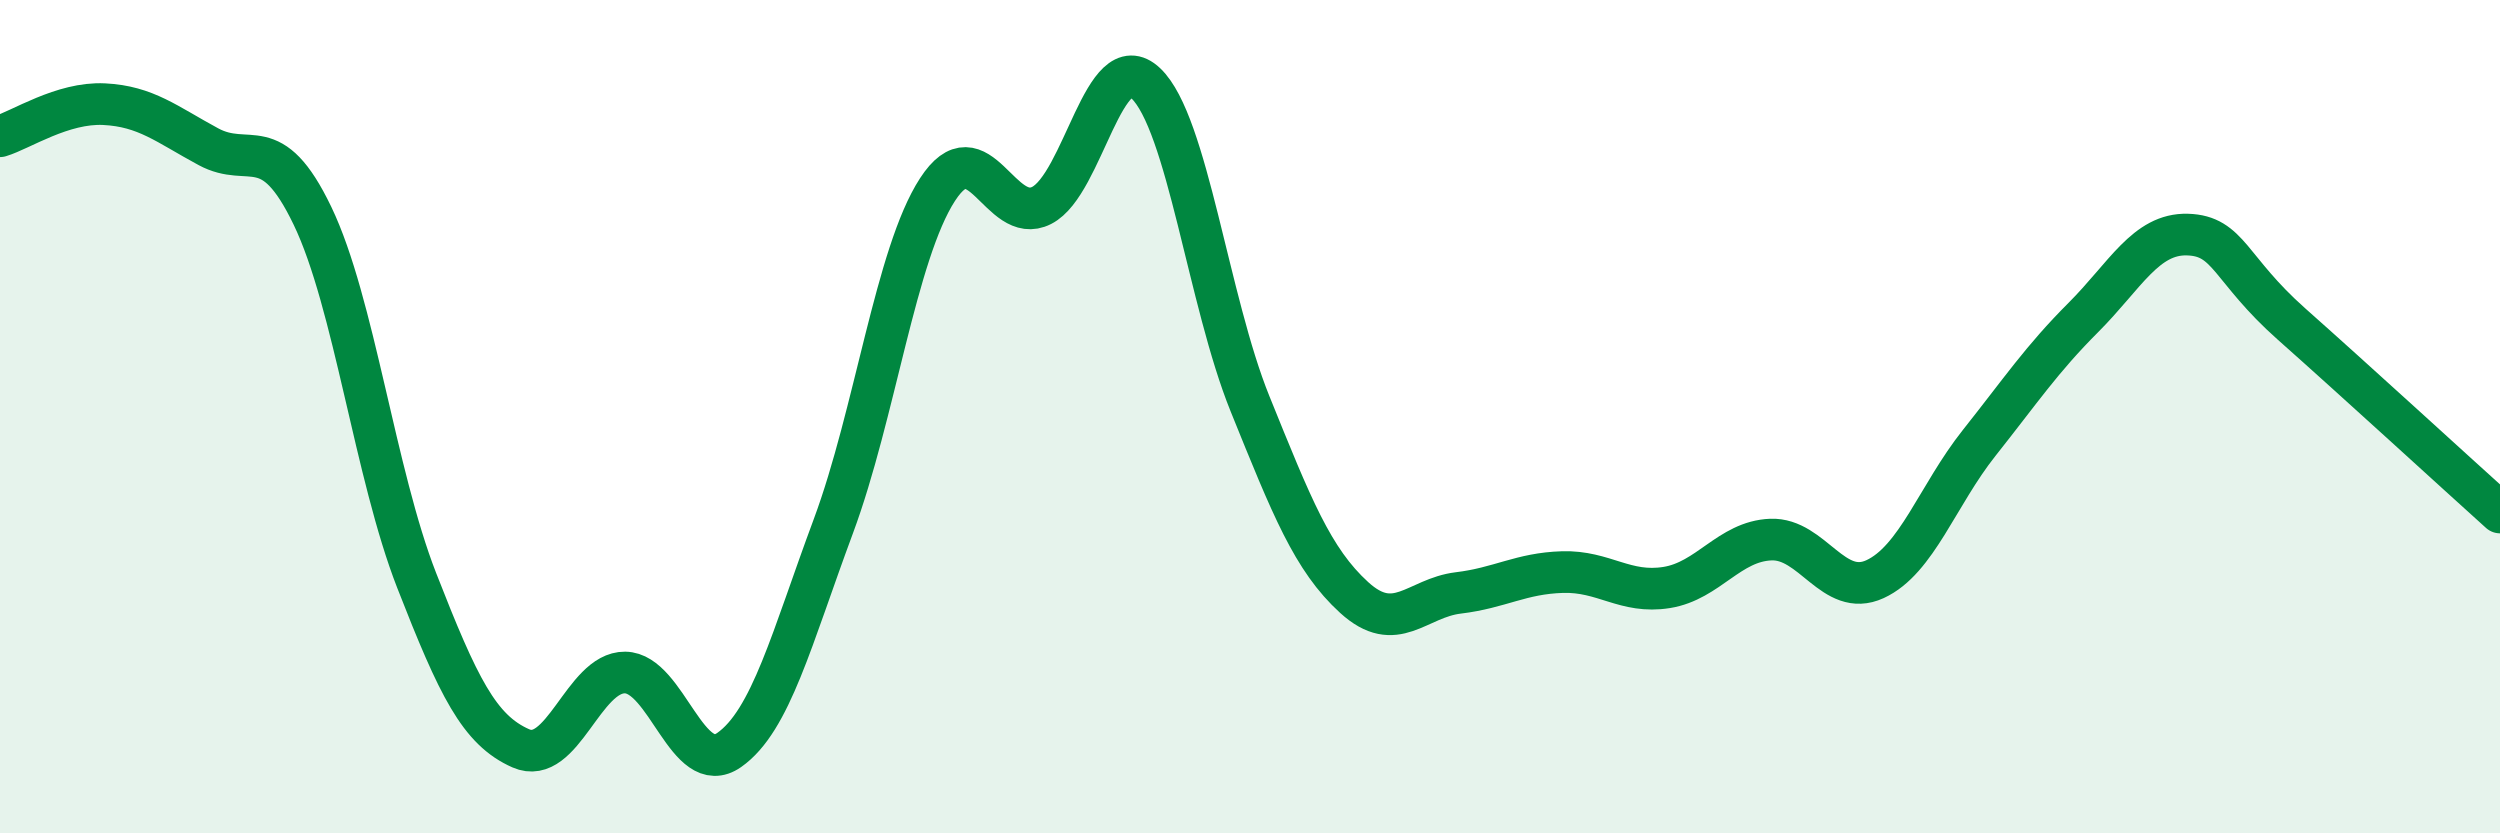 
    <svg width="60" height="20" viewBox="0 0 60 20" xmlns="http://www.w3.org/2000/svg">
      <path
        d="M 0,3.27 C 0.5,3.12 1.5,2.45 2.5,2.5 C 3.5,2.55 4,2.98 5,3.52 C 6,4.06 6.5,3.1 7.5,5.18 C 8.5,7.26 9,11.37 10,13.93 C 11,16.49 11.5,17.52 12.5,17.96 C 13.5,18.4 14,16.13 15,16.14 C 16,16.15 16.5,18.7 17.5,18 C 18.5,17.3 19,15.32 20,12.63 C 21,9.94 21.5,6.09 22.5,4.55 C 23.5,3.01 24,5.44 25,4.93 C 26,4.42 26.5,1.05 27.5,2 C 28.5,2.95 29,7.22 30,9.69 C 31,12.16 31.5,13.43 32.5,14.34 C 33.5,15.25 34,14.35 35,14.23 C 36,14.11 36.5,13.76 37.5,13.73 C 38.5,13.7 39,14.26 40,14.1 C 41,13.94 41.5,12.99 42.5,12.95 C 43.5,12.91 44,14.36 45,13.9 C 46,13.44 46.5,11.89 47.5,10.63 C 48.5,9.37 49,8.62 50,7.62 C 51,6.62 51.5,5.6 52.5,5.63 C 53.5,5.66 53.5,6.45 55,7.78 C 56.5,9.11 59,11.4 60,12.3L60 20L0 20Z"
        fill="#008740"
        opacity="0.1"
        stroke-linecap="round"
        stroke-linejoin="round"
      />
      <path
        d="M 0,3.27 C 0.5,3.12 1.5,2.45 2.5,2.5 C 3.5,2.55 4,2.98 5,3.52 C 6,4.06 6.5,3.1 7.5,5.18 C 8.5,7.26 9,11.37 10,13.93 C 11,16.49 11.5,17.52 12.5,17.96 C 13.5,18.4 14,16.13 15,16.14 C 16,16.15 16.5,18.7 17.5,18 C 18.5,17.3 19,15.32 20,12.63 C 21,9.94 21.5,6.09 22.5,4.55 C 23.5,3.01 24,5.44 25,4.93 C 26,4.42 26.5,1.05 27.5,2 C 28.5,2.95 29,7.22 30,9.69 C 31,12.16 31.5,13.43 32.5,14.34 C 33.5,15.25 34,14.35 35,14.23 C 36,14.11 36.5,13.76 37.5,13.73 C 38.5,13.7 39,14.26 40,14.1 C 41,13.94 41.5,12.99 42.5,12.95 C 43.5,12.91 44,14.36 45,13.9 C 46,13.44 46.5,11.89 47.5,10.63 C 48.5,9.37 49,8.62 50,7.62 C 51,6.62 51.5,5.6 52.5,5.63 C 53.5,5.66 53.5,6.45 55,7.78 C 56.5,9.11 59,11.4 60,12.3"
        stroke="#008740"
        stroke-width="1"
        fill="none"
        stroke-linecap="round"
        stroke-linejoin="round"
      />
    </svg>
  
